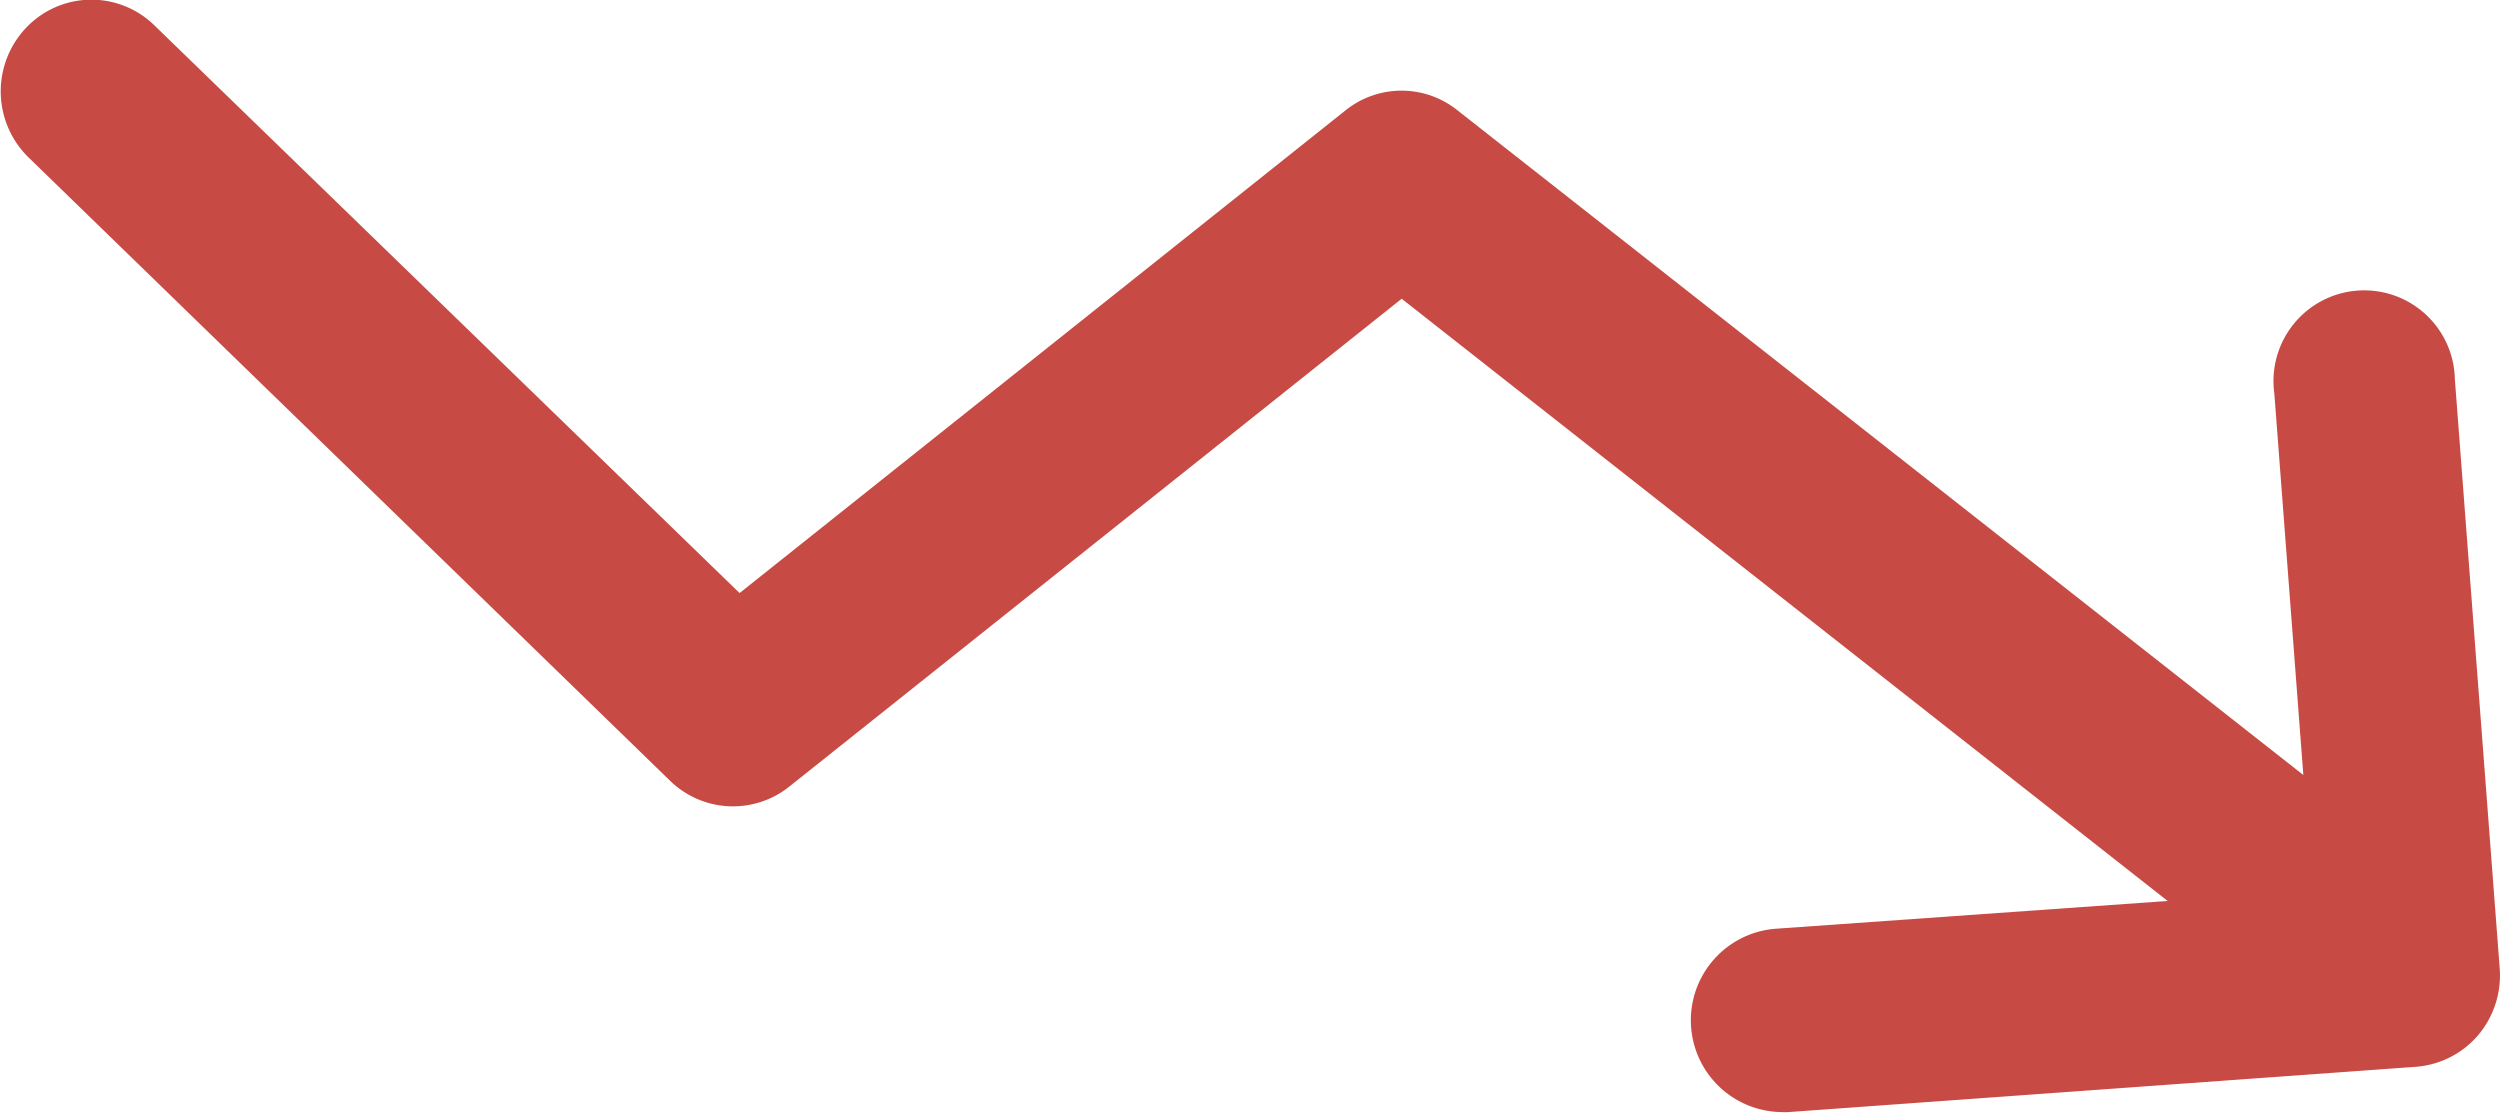 <svg height="8.011" viewbox="0 0 18 8.011" width="18" xmlns="http://www.w3.org/2000/svg">
 <defs>
  <style>
   .a{fill:#c74b44;}
  </style>
 </defs>
 <path class="a" d="M1172.818,282.621a.649.649,0,0,0,.856.043l4.411-3.514,5.515,4.336-2.823.2a.661.661,0,0,0,.046,1.32.293.293,0,0,0,.047,0l4.517-.326a.655.655,0,0,0,.448-.227.668.668,0,0,0,.156-.481l-.323-4.242a.653.653,0,1,0-1.3.1l.209,2.749-6.093-4.788a.644.644,0,0,0-.8,0l-4.366,3.478-4.215-4.089a.648.648,0,0,0-.923.02.665.665,0,0,0,.019.933Z" transform="translate(-1167.993 -276.999)">
 </path>
</svg>
